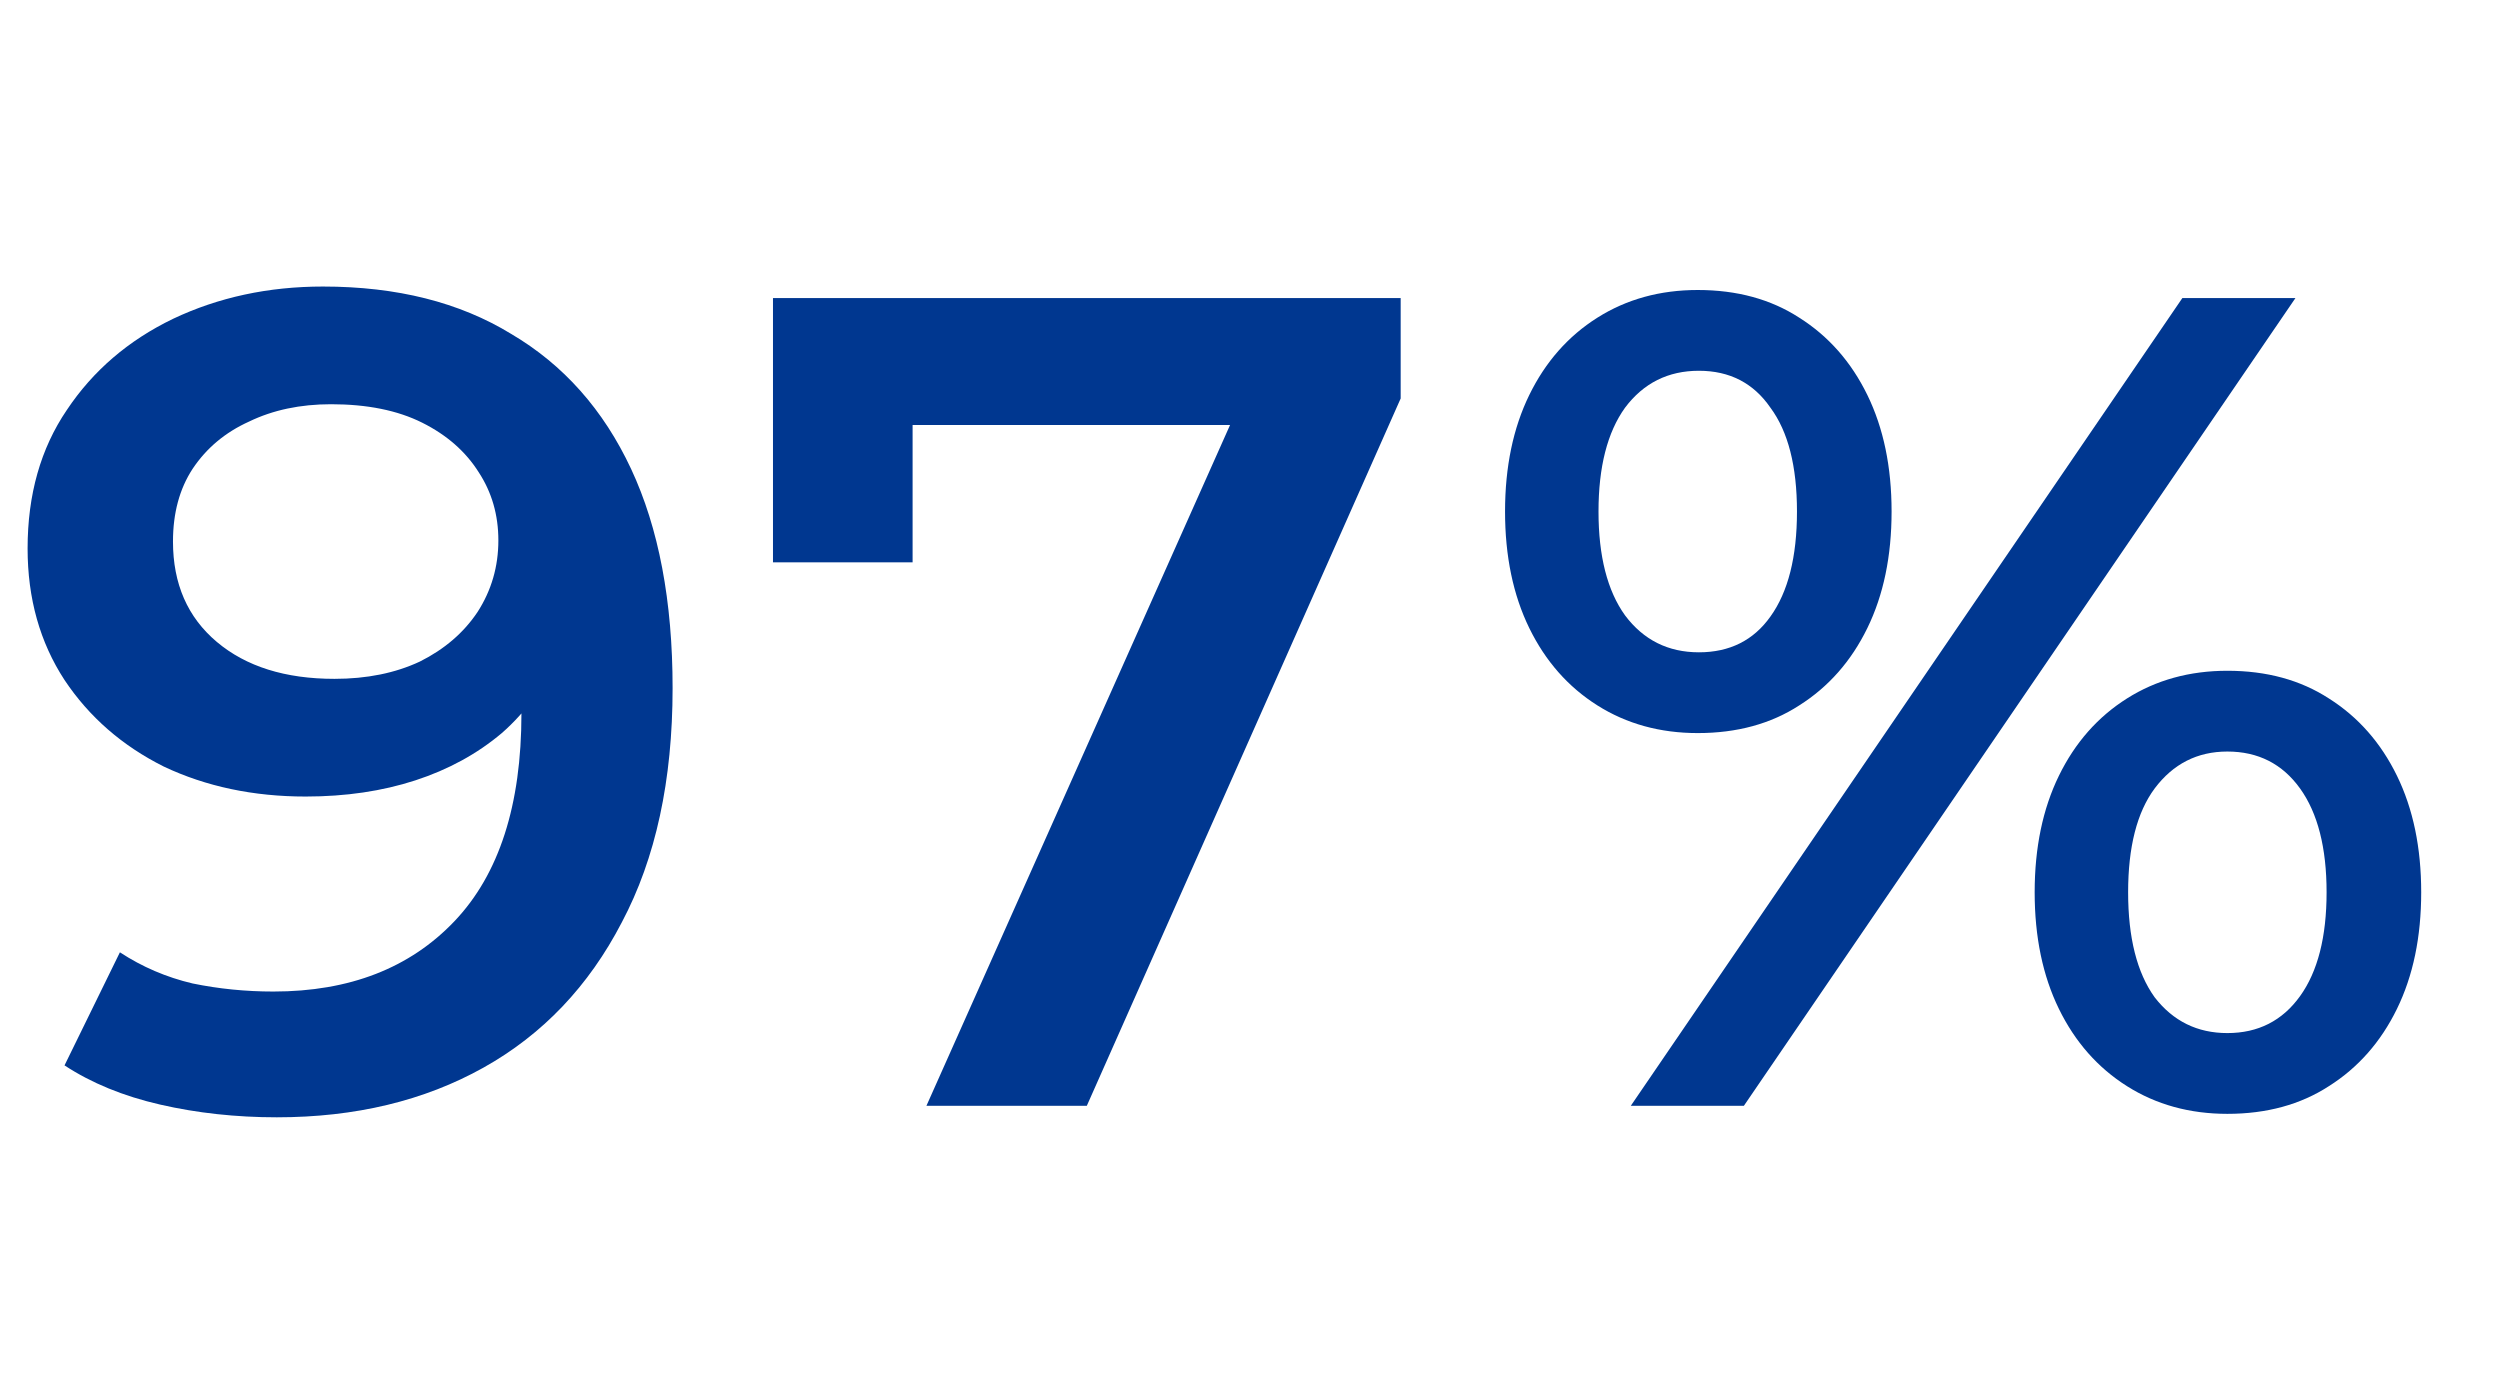 <svg width="52" height="29" viewBox="0 0 52 29" fill="none" xmlns="http://www.w3.org/2000/svg">
<path d="M33.921 23L45.393 6.2H47.745L36.273 23H33.921ZM35.313 15.248C34.529 15.248 33.833 15.056 33.225 14.672C32.617 14.288 32.145 13.752 31.809 13.064C31.473 12.376 31.305 11.568 31.305 10.64C31.305 9.712 31.473 8.904 31.809 8.216C32.145 7.528 32.617 6.992 33.225 6.608C33.833 6.224 34.529 6.032 35.313 6.032C36.129 6.032 36.833 6.224 37.425 6.608C38.033 6.992 38.505 7.528 38.841 8.216C39.177 8.904 39.345 9.712 39.345 10.64C39.345 11.568 39.177 12.376 38.841 13.064C38.505 13.752 38.033 14.288 37.425 14.672C36.833 15.056 36.129 15.248 35.313 15.248ZM35.337 13.568C35.977 13.568 36.473 13.32 36.825 12.824C37.193 12.312 37.377 11.584 37.377 10.64C37.377 9.696 37.193 8.976 36.825 8.48C36.473 7.968 35.977 7.712 35.337 7.712C34.697 7.712 34.185 7.968 33.801 8.48C33.433 8.992 33.249 9.712 33.249 10.64C33.249 11.568 33.433 12.288 33.801 12.8C34.185 13.312 34.697 13.568 35.337 13.568ZM46.329 23.168C45.545 23.168 44.849 22.976 44.241 22.592C43.633 22.208 43.161 21.672 42.825 20.984C42.489 20.296 42.321 19.488 42.321 18.56C42.321 17.632 42.489 16.824 42.825 16.136C43.161 15.448 43.633 14.912 44.241 14.528C44.849 14.144 45.545 13.952 46.329 13.952C47.145 13.952 47.849 14.144 48.441 14.528C49.049 14.912 49.521 15.448 49.857 16.136C50.193 16.824 50.361 17.632 50.361 18.56C50.361 19.488 50.193 20.296 49.857 20.984C49.521 21.672 49.049 22.208 48.441 22.592C47.849 22.976 47.145 23.168 46.329 23.168ZM46.329 21.488C46.969 21.488 47.473 21.232 47.841 20.72C48.209 20.208 48.393 19.488 48.393 18.56C48.393 17.632 48.209 16.912 47.841 16.4C47.473 15.888 46.969 15.632 46.329 15.632C45.705 15.632 45.201 15.888 44.817 16.4C44.449 16.896 44.265 17.616 44.265 18.56C44.265 19.504 44.449 20.232 44.817 20.744C45.201 21.24 45.705 21.488 46.329 21.488Z" fill="#003790"/>
<path d="M19.27 23L26.206 7.448L27.022 8.84H17.494L18.982 7.328V11.696H16.078V6.2H29.134V8.288L22.606 23H19.27Z" fill="#003790"/>
<path d="M6.718 5.96C8.254 5.96 9.558 6.288 10.63 6.944C11.718 7.584 12.55 8.52 13.126 9.752C13.702 10.984 13.99 12.504 13.99 14.312C13.99 16.232 13.638 17.856 12.934 19.184C12.246 20.512 11.286 21.52 10.054 22.208C8.822 22.896 7.39 23.24 5.758 23.24C4.91 23.24 4.102 23.152 3.334 22.976C2.566 22.8 1.902 22.528 1.342 22.16L2.494 19.808C2.958 20.112 3.462 20.328 4.006 20.456C4.55 20.568 5.11 20.624 5.686 20.624C7.27 20.624 8.526 20.136 9.454 19.16C10.382 18.184 10.846 16.744 10.846 14.84C10.846 14.536 10.838 14.184 10.822 13.784C10.806 13.368 10.75 12.952 10.654 12.536L11.614 13.592C11.342 14.248 10.95 14.8 10.438 15.248C9.926 15.68 9.326 16.008 8.638 16.232C7.95 16.456 7.19 16.568 6.358 16.568C5.27 16.568 4.286 16.36 3.406 15.944C2.542 15.512 1.854 14.912 1.342 14.144C0.83 13.36 0.574 12.448 0.574 11.408C0.574 10.288 0.846 9.328 1.39 8.528C1.934 7.712 2.67 7.08 3.598 6.632C4.542 6.184 5.582 5.96 6.718 5.96ZM6.886 8.408C6.246 8.408 5.678 8.528 5.182 8.768C4.686 8.992 4.294 9.32 4.006 9.752C3.734 10.168 3.598 10.672 3.598 11.264C3.598 12.144 3.902 12.84 4.51 13.352C5.118 13.864 5.934 14.12 6.958 14.12C7.63 14.12 8.222 14 8.734 13.76C9.246 13.504 9.646 13.16 9.934 12.728C10.222 12.28 10.366 11.784 10.366 11.24C10.366 10.712 10.23 10.24 9.958 9.824C9.686 9.392 9.294 9.048 8.782 8.792C8.27 8.536 7.638 8.408 6.886 8.408Z" fill="#003790"/>
</svg>
